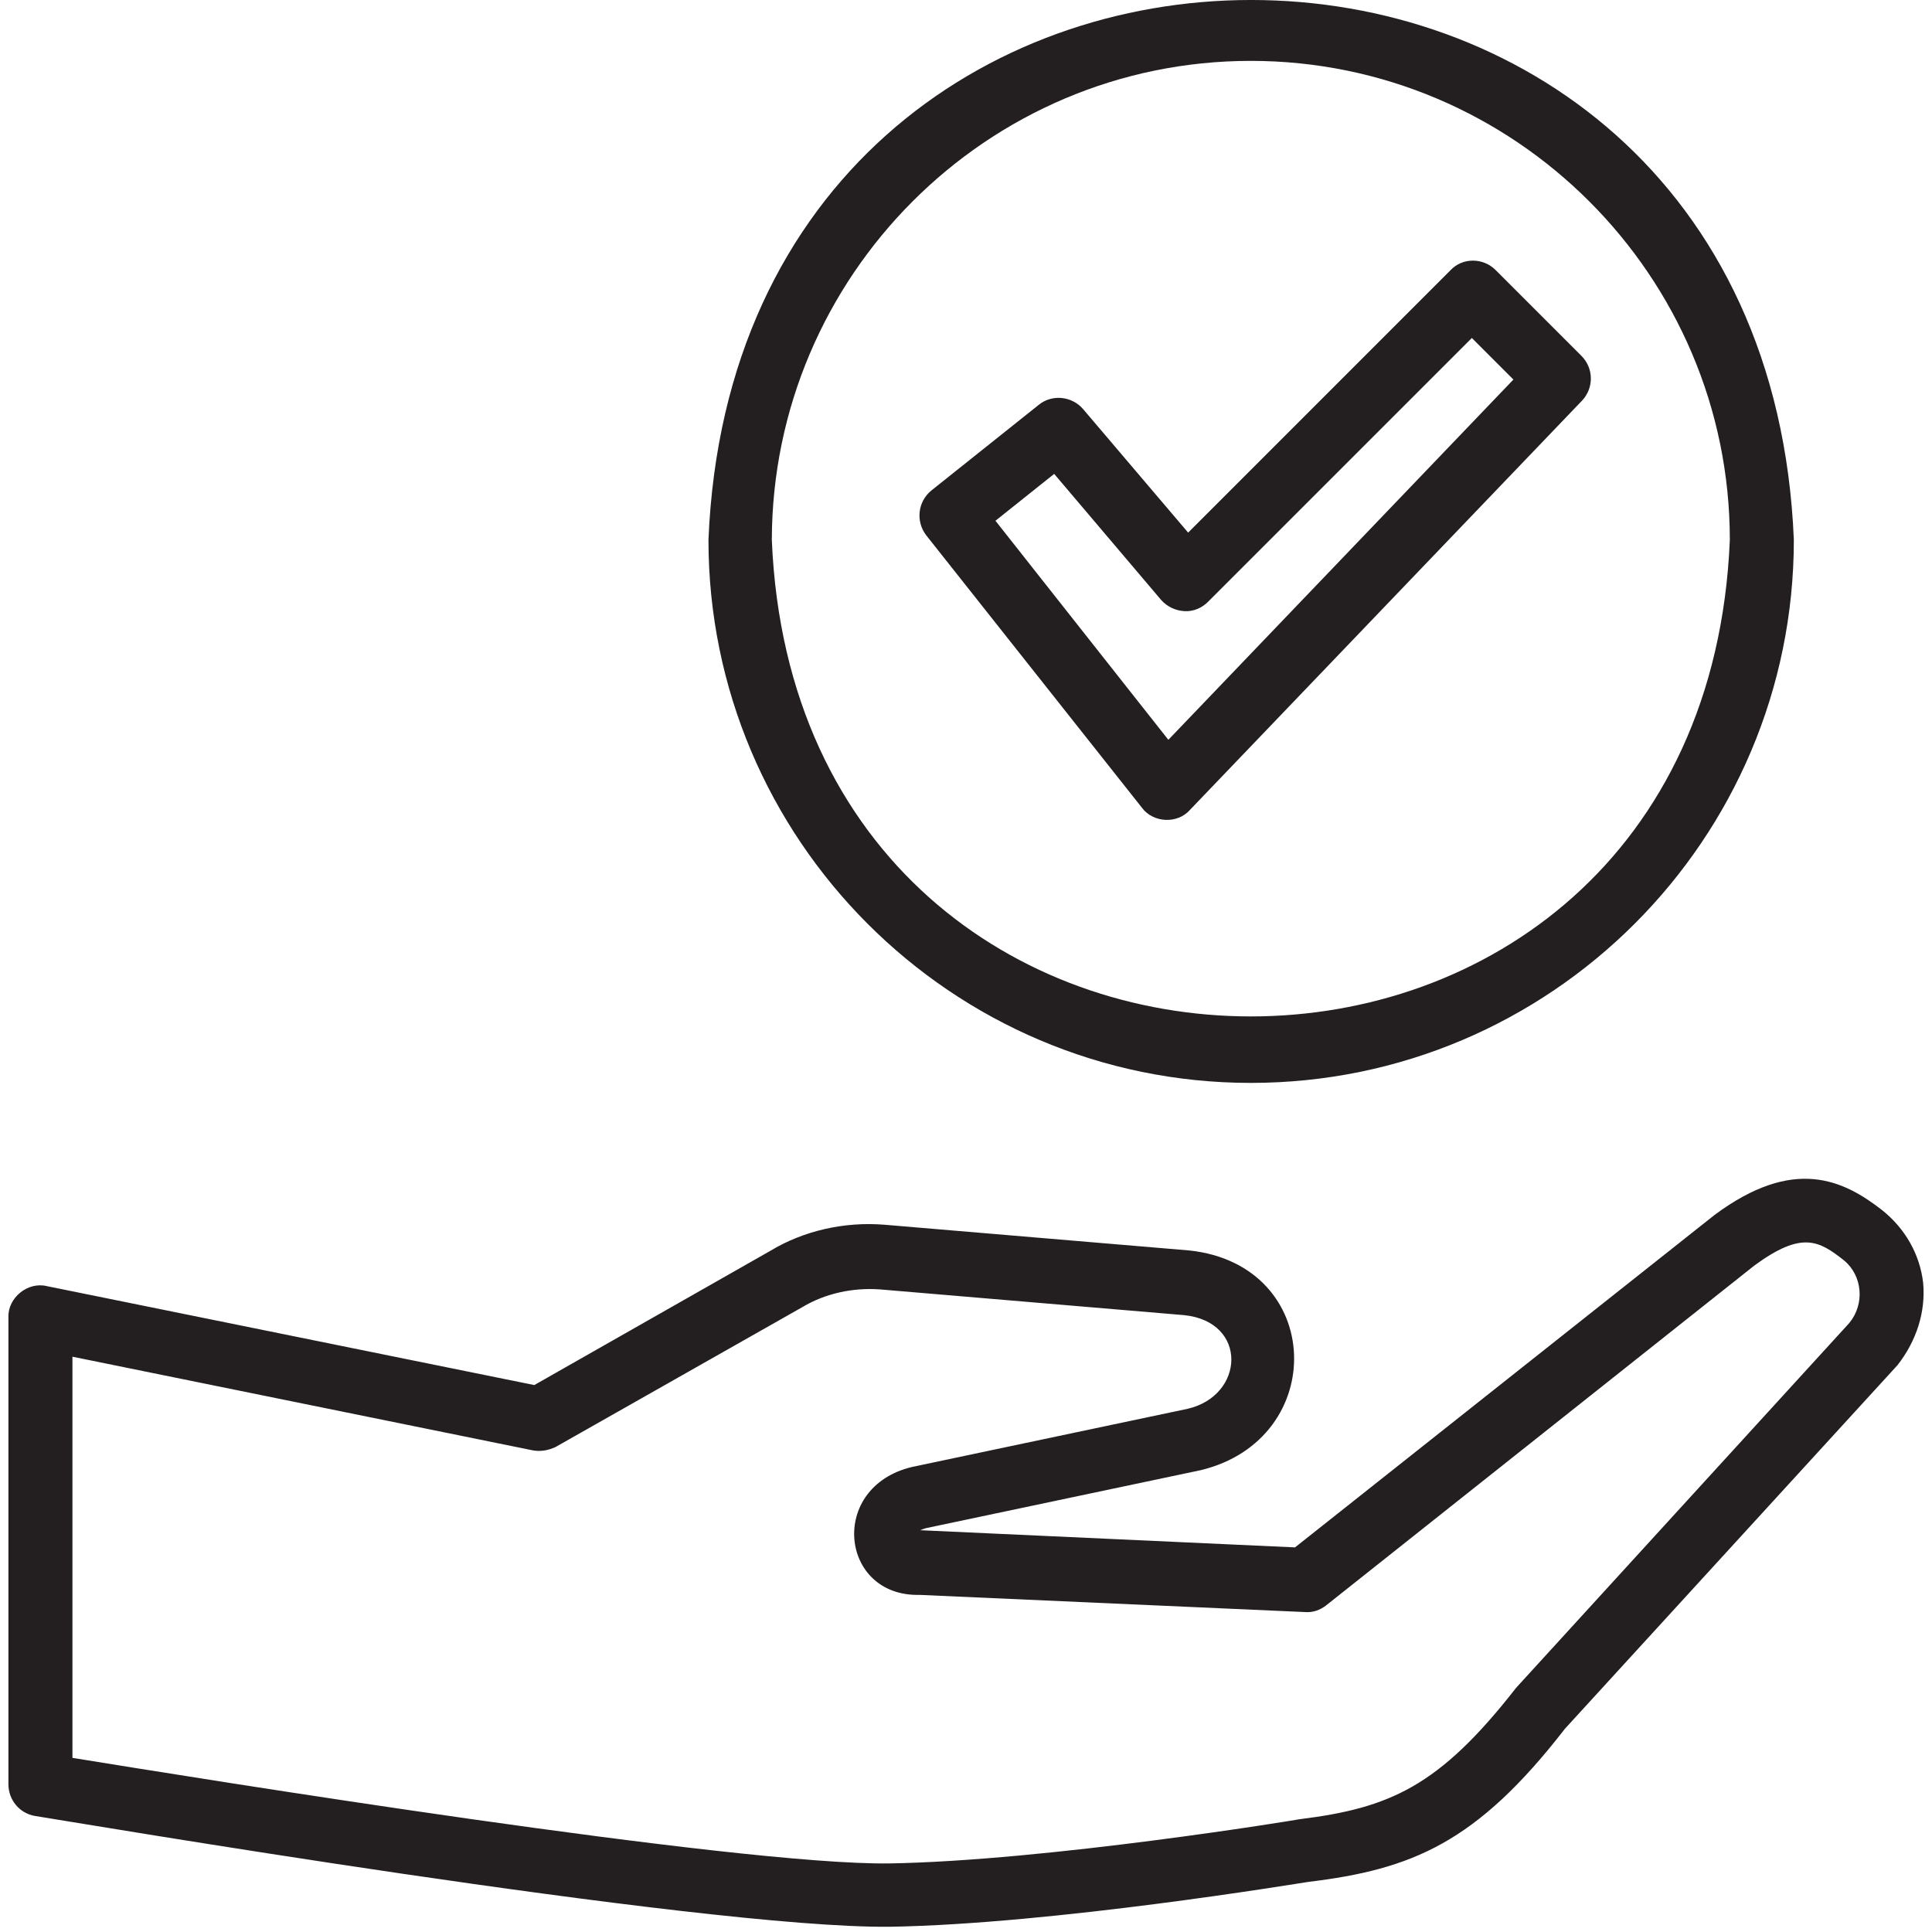 <svg xmlns="http://www.w3.org/2000/svg" width="53" height="53" viewBox="0 0 53 53" fill="none"><path d="M52.757 35.191C52.667 34.413 52.268 33.707 51.635 33.2C50.567 32.367 49.209 31.716 47.038 33.327L35.526 42.449L25.245 41.978C25.281 41.96 25.336 41.942 25.39 41.924L32.938 40.331C36.467 39.481 36.34 34.702 32.63 34.304L24.268 33.598C23.164 33.508 22.041 33.761 21.118 34.322L14.657 37.996L1.281 35.281C0.756 35.155 0.213 35.607 0.231 36.132V48.947C0.231 49.381 0.539 49.743 0.955 49.816C1.788 49.942 19.236 52.911 24.413 52.856C28.883 52.784 35.635 51.662 35.888 51.626C38.73 51.282 40.503 50.558 42.929 47.426L52.051 37.453C52.576 36.784 52.83 35.987 52.757 35.191ZM50.73 36.295L41.589 46.304C39.472 49.019 38.114 49.599 35.653 49.906C35.58 49.924 28.72 51.047 24.394 51.119C20.213 51.173 5.444 48.784 1.987 48.223V37.218L14.62 39.788C14.838 39.825 15.037 39.788 15.236 39.698L22.005 35.861C22.639 35.48 23.399 35.318 24.141 35.372L32.485 36.078C34.241 36.259 34.15 38.286 32.576 38.648L25.028 40.241C22.711 40.784 23.037 43.806 25.227 43.752L35.797 44.223C36.015 44.241 36.214 44.169 36.377 44.042L48.123 34.72C49.427 33.761 49.897 34.032 50.585 34.575C51.092 34.992 51.164 35.77 50.73 36.295Z" fill="#231F20"></path><path d="M34.313 29.707C42.531 29.707 49.21 23.028 49.21 14.81C48.395 -4.937 20.25 -4.937 19.435 14.81C19.435 23.028 26.114 29.707 34.313 29.707ZM34.313 1.67C41.553 1.67 47.454 7.57 47.454 14.81C46.73 32.241 21.897 32.241 21.173 14.81C21.191 7.57 27.073 1.67 34.313 1.67Z" fill="#231F20"></path><path d="M31.327 22.159C31.634 22.575 32.304 22.611 32.648 22.213L43.399 10.991C43.725 10.647 43.725 10.104 43.381 9.76L41.028 7.407C40.684 7.064 40.123 7.064 39.797 7.407L32.594 14.611L29.716 11.227C29.408 10.865 28.865 10.81 28.503 11.1L25.553 13.453C25.173 13.761 25.118 14.304 25.408 14.684L31.327 22.159ZM28.919 13L31.852 16.457C32.014 16.639 32.232 16.747 32.485 16.765C32.738 16.783 32.974 16.675 33.137 16.512L40.377 9.272L41.517 10.412L32.051 20.295L27.308 14.286L28.919 13Z" fill="#231F20"></path></svg>